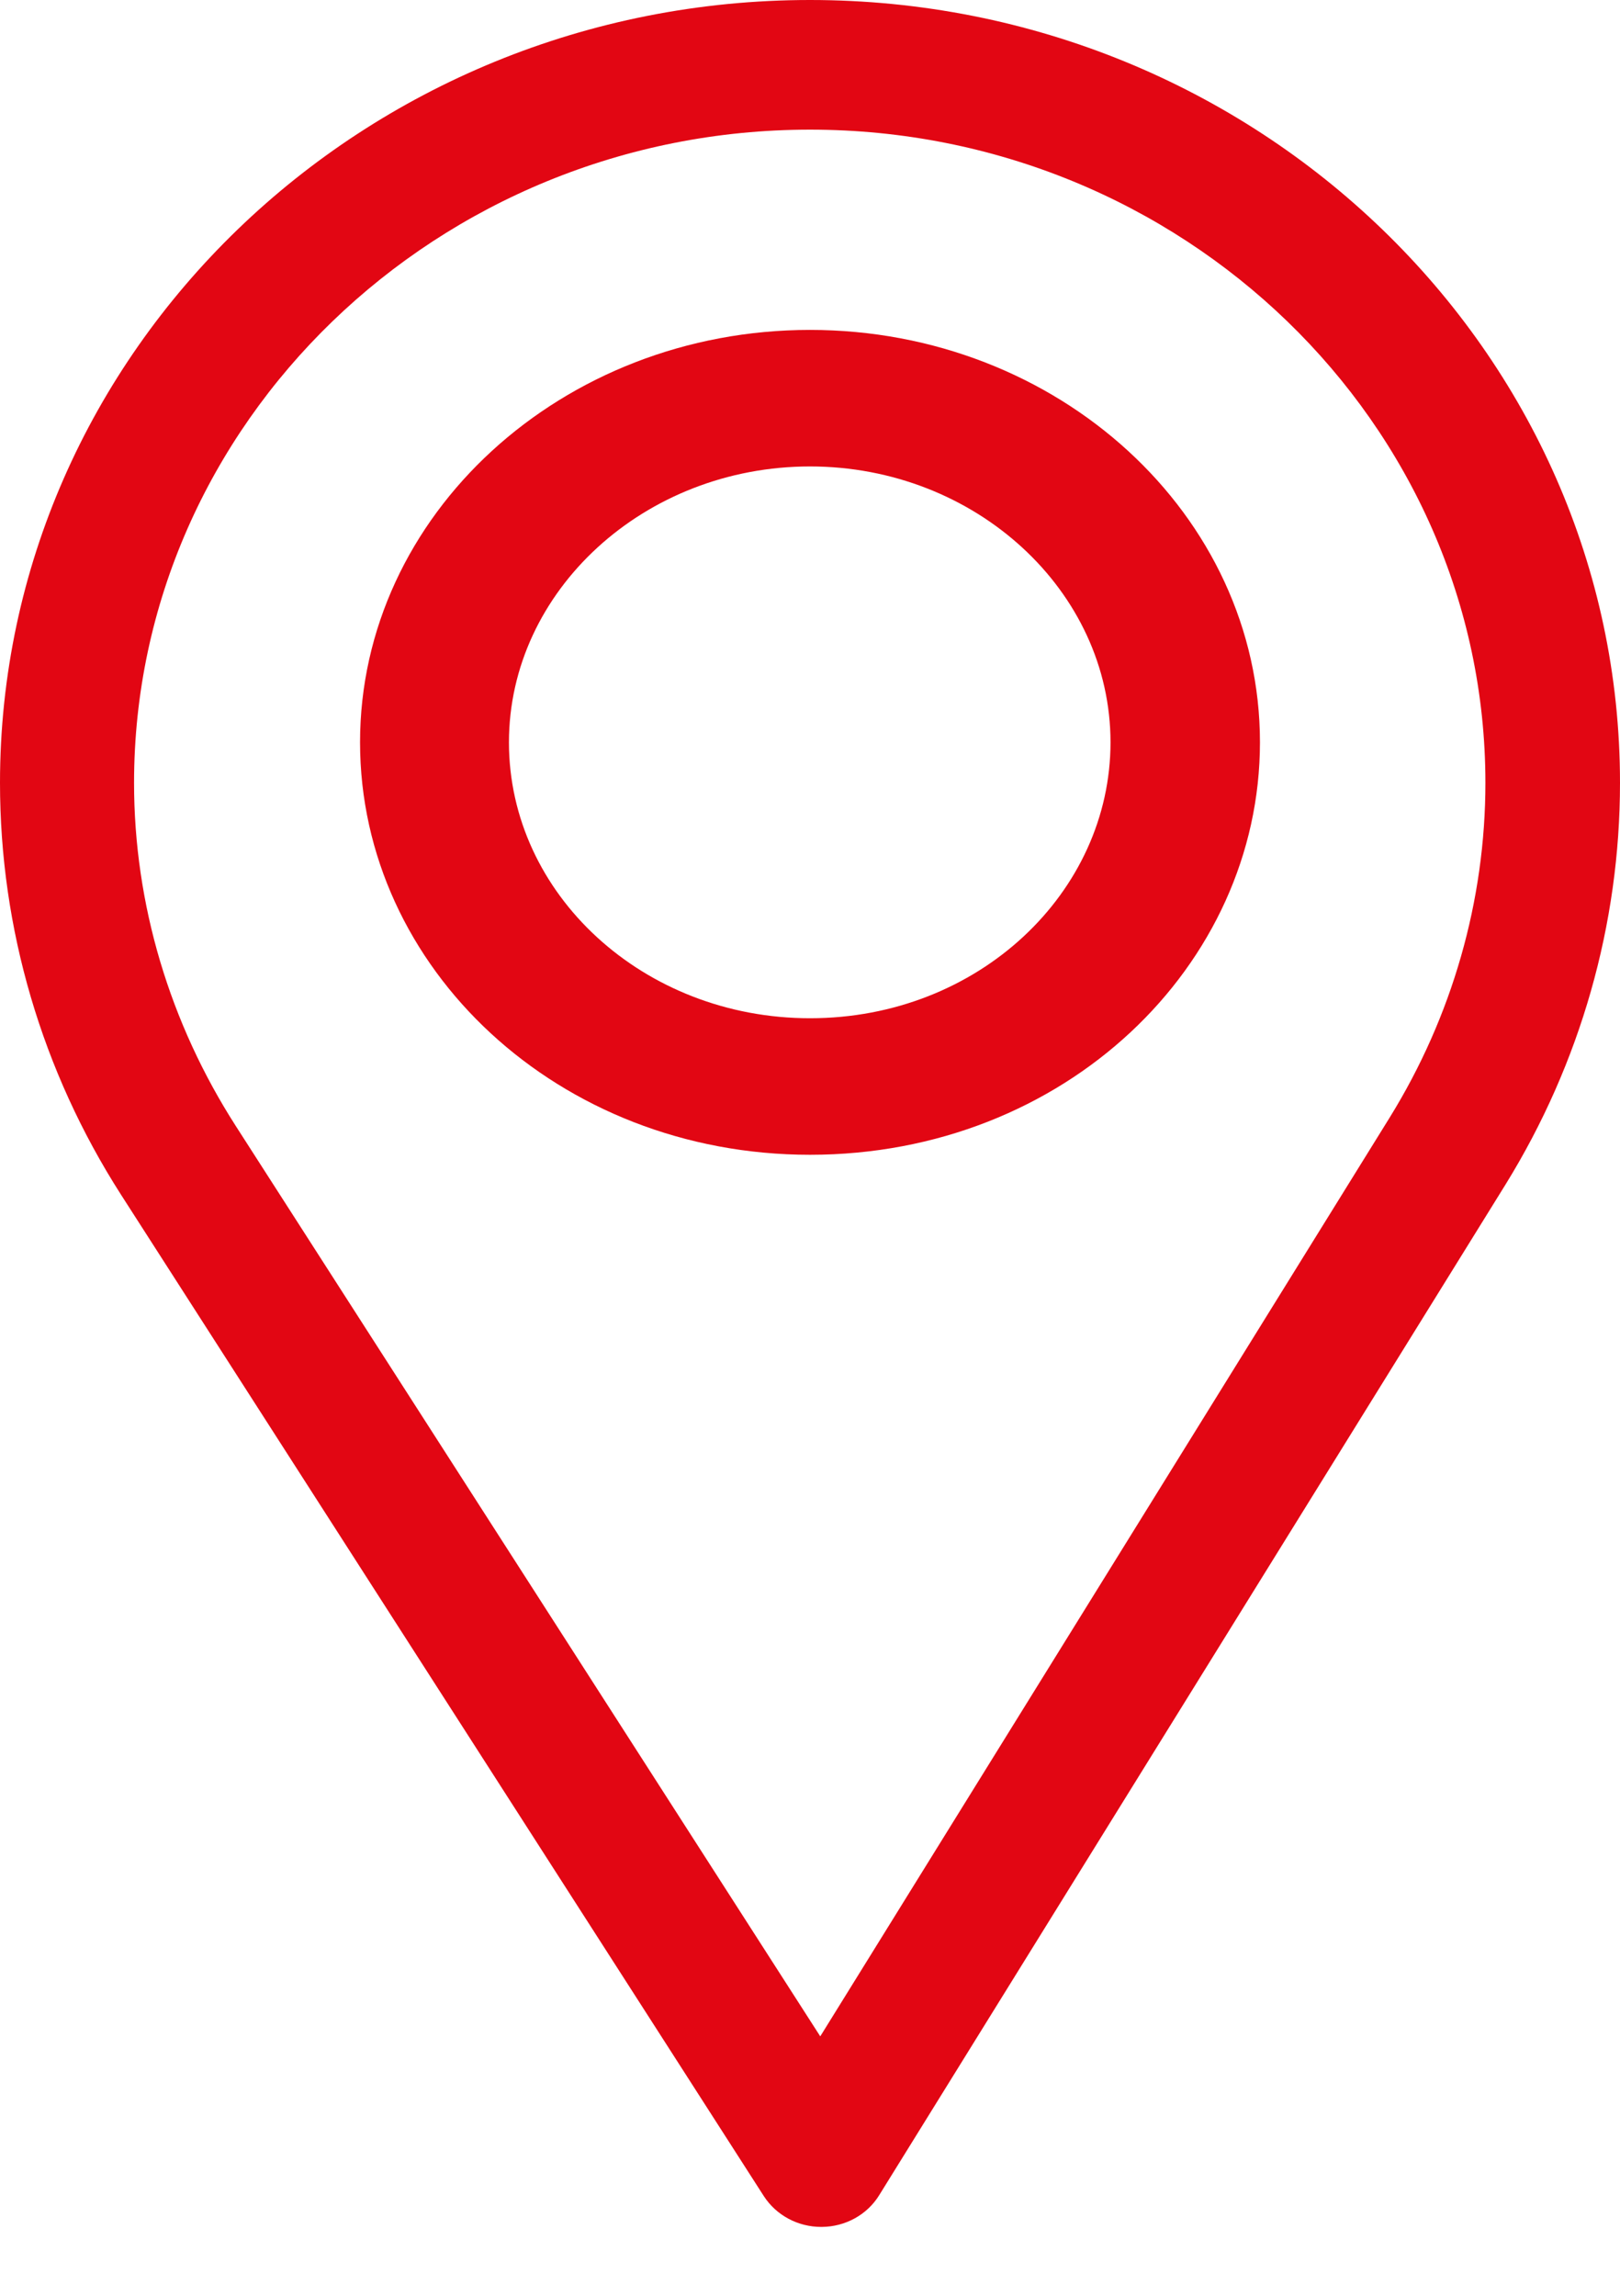 <svg width="12" height="17" viewBox="0 0 12 17" fill="none" xmlns="http://www.w3.org/2000/svg">
<path d="M6 0C2.692 0 0 2.601 0 5.797C0 6.877 0.31 7.931 0.896 8.846L5.658 16.262C5.75 16.404 5.91 16.49 6.083 16.49C6.085 16.49 6.086 16.49 6.087 16.49C6.262 16.489 6.423 16.4 6.512 16.256L11.154 8.768C11.707 7.872 12 6.845 12 5.797C12 2.601 9.308 0 6 0ZM10.296 8.272L6.076 15.079L1.746 8.337C1.258 7.576 0.993 6.698 0.993 5.797C0.993 3.133 3.243 0.96 6 0.96C8.757 0.96 11.003 3.133 11.003 5.797C11.003 6.671 10.756 7.527 10.296 8.272Z" fill="#E20613"/>
<path d="M6 2.443C4.162 2.443 2.667 3.813 2.667 5.497C2.667 7.17 4.138 8.551 6 8.551C7.885 8.551 9.333 7.152 9.333 5.497C9.333 3.813 7.838 2.443 6 2.443ZM6 7.54C4.768 7.54 3.77 6.623 3.77 5.497C3.77 4.375 4.774 3.454 6 3.454C7.225 3.454 8.226 4.375 8.226 5.497C8.226 6.606 7.251 7.54 6 7.54Z" fill="#E20613"/>
</svg>
